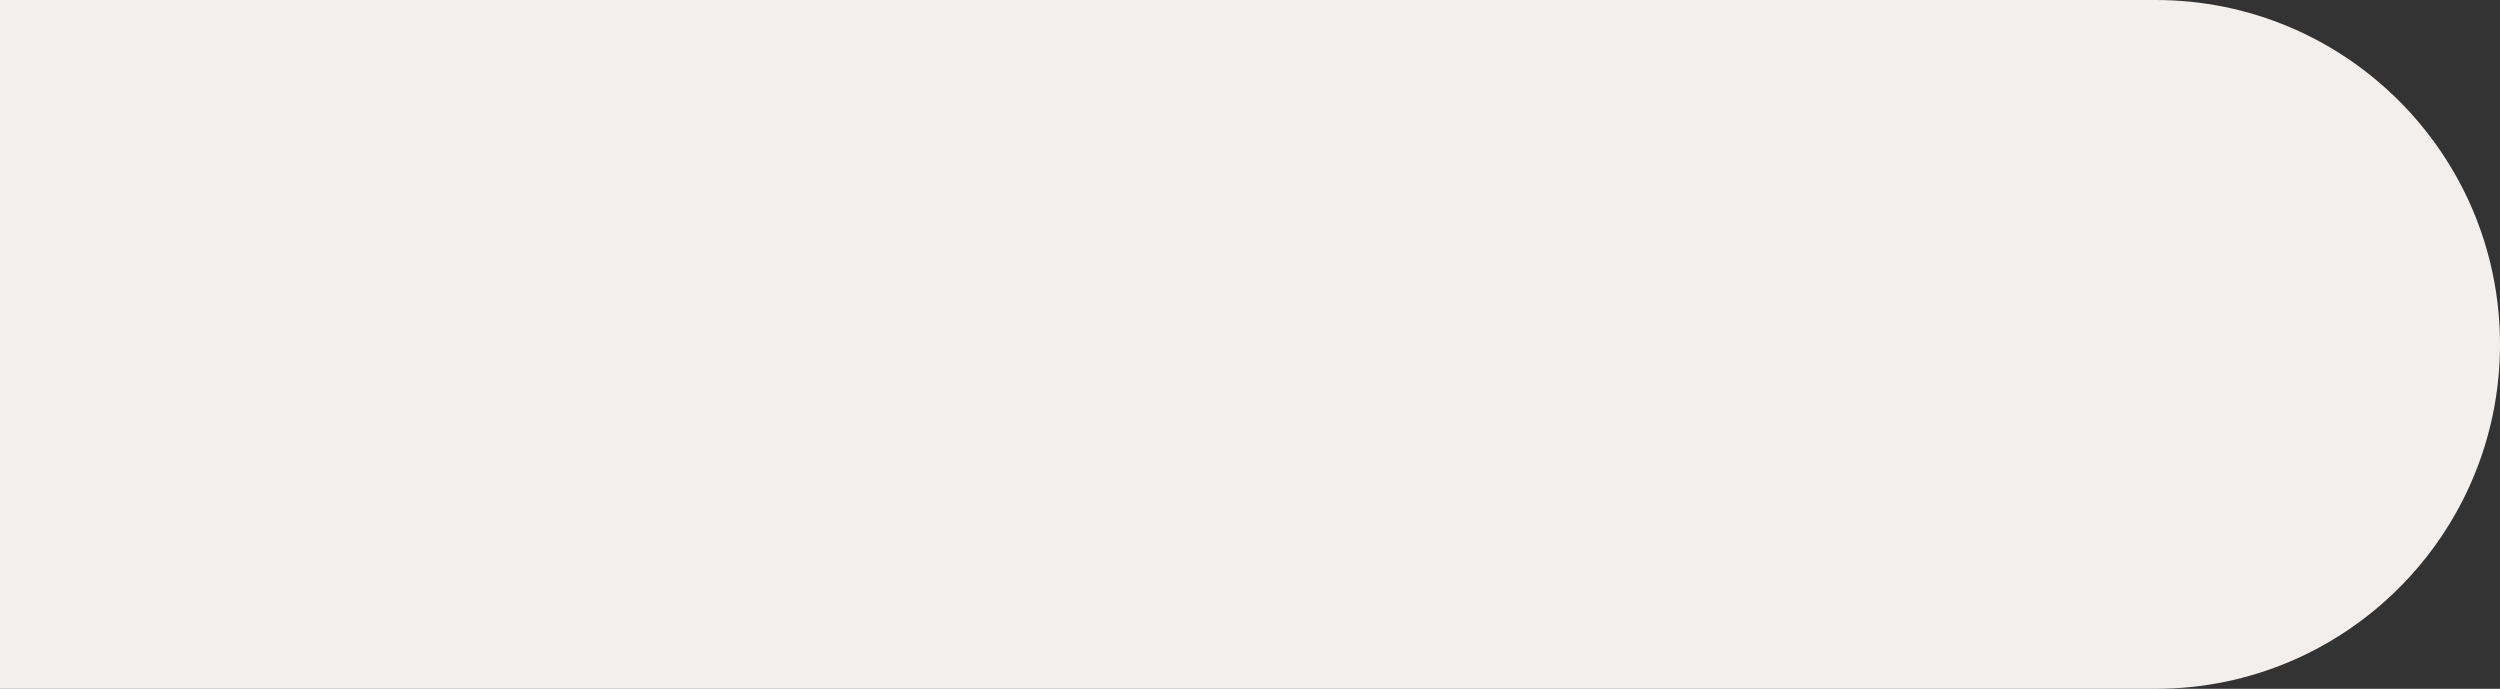 <?xml version="1.0" encoding="UTF-8"?><svg id="Ebene_2" xmlns="http://www.w3.org/2000/svg" viewBox="0 0 1138.75 313.75"><rect x="0" y="0" width="1138.75" height="313.75" fill="#333333" stroke="none"/><g id="Ebene_1-2"><path d="m0,0h981.88C1068.46,0,1138.75,70.29,1138.75,156.87h0c0,86.58-70.29,156.88-156.87,156.88H0V0h0Z" fill="#f3efec"/></g></svg>